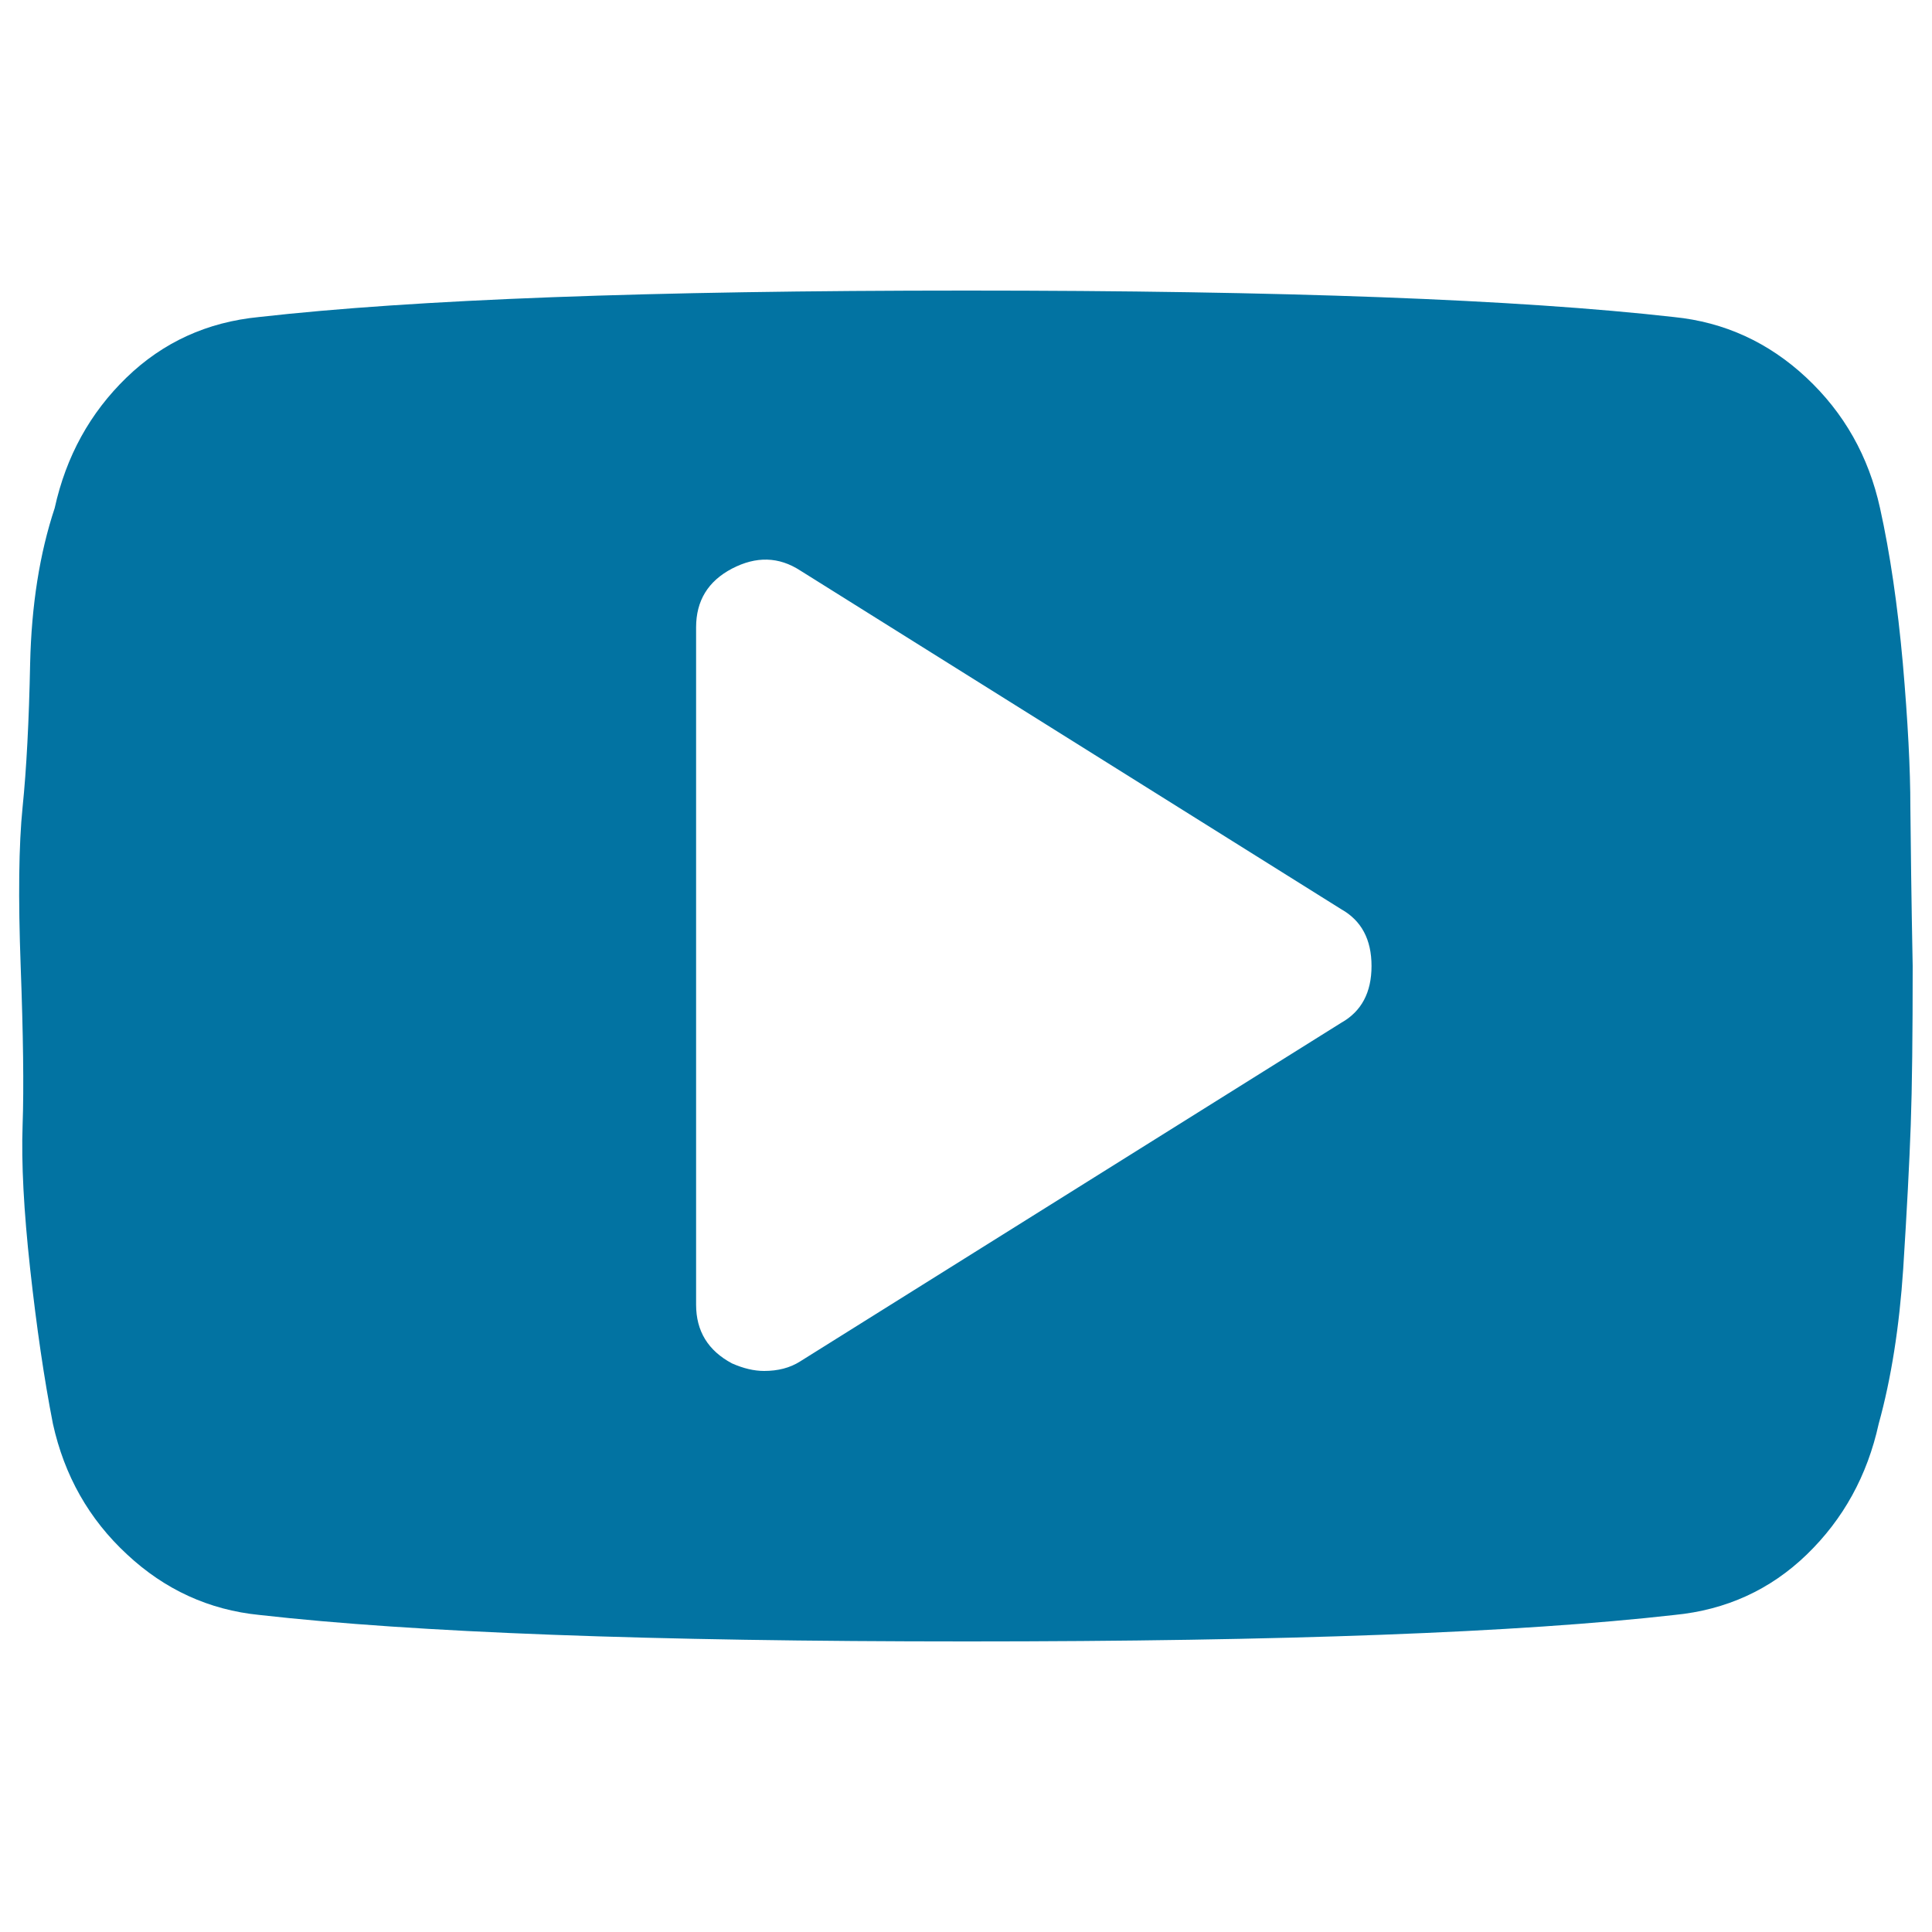 <svg xmlns="http://www.w3.org/2000/svg" viewBox="0 0 1000 1000" style="fill:#0273a2">
<title>Youtube Play SVG icon</title>
<path d="M709.9,500c0-13.7-5.2-23.5-15.7-29.4L414.2,295.3c-11.1-7.2-22.8-7.5-35.3-1c-12.4,6.5-18.6,16.6-18.6,30.4v350.6c0,13.7,6.2,23.8,18.6,30.4c5.9,2.6,11.4,3.9,16.6,3.9c7.2,0,13.4-1.6,18.6-4.9l280.1-175.3C704.7,523.5,709.9,513.7,709.9,500L709.9,500z M990,500c0,35.3-0.3,62.7-1,82.3c-0.7,19.6-2,44.4-3.9,74.4c-2,30-6.2,56.8-12.7,80.3c-5.9,26.8-18.3,49.3-37.2,67.6c-18.9,18.3-41.8,28.7-68.5,31.3c-80.3,9.1-202.4,13.7-366.2,13.7s-285.9-4.6-366.2-13.7c-26.1-2.6-49-13.1-68.5-31.3C46,786.3,33.3,763.7,27.4,737c-4.6-23.5-8.5-50.3-11.8-80.3c-3.3-30-4.6-54.8-3.9-74.4c0.7-19.6,0.3-47-1-82.3c-1.3-35.3-1-62.7,1-82.3c2-19.6,3.3-44.4,3.9-74.4c0.7-30,4.9-56.8,12.7-80.3c5.9-26.8,18.3-49.3,37.2-67.6s41.8-28.7,68.5-31.3c80.3-9.1,202.4-13.7,366.2-13.7s285.9,4.6,366.2,13.7c26.1,2.6,49,13.1,68.5,31.3c19.6,18.3,32.3,40.8,38.2,67.6c5.2,23.5,9.1,50.3,11.8,80.3c2.6,30,3.9,54.8,3.9,74.4C989,437.3,989.3,464.7,990,500L990,500z"/>
</svg>